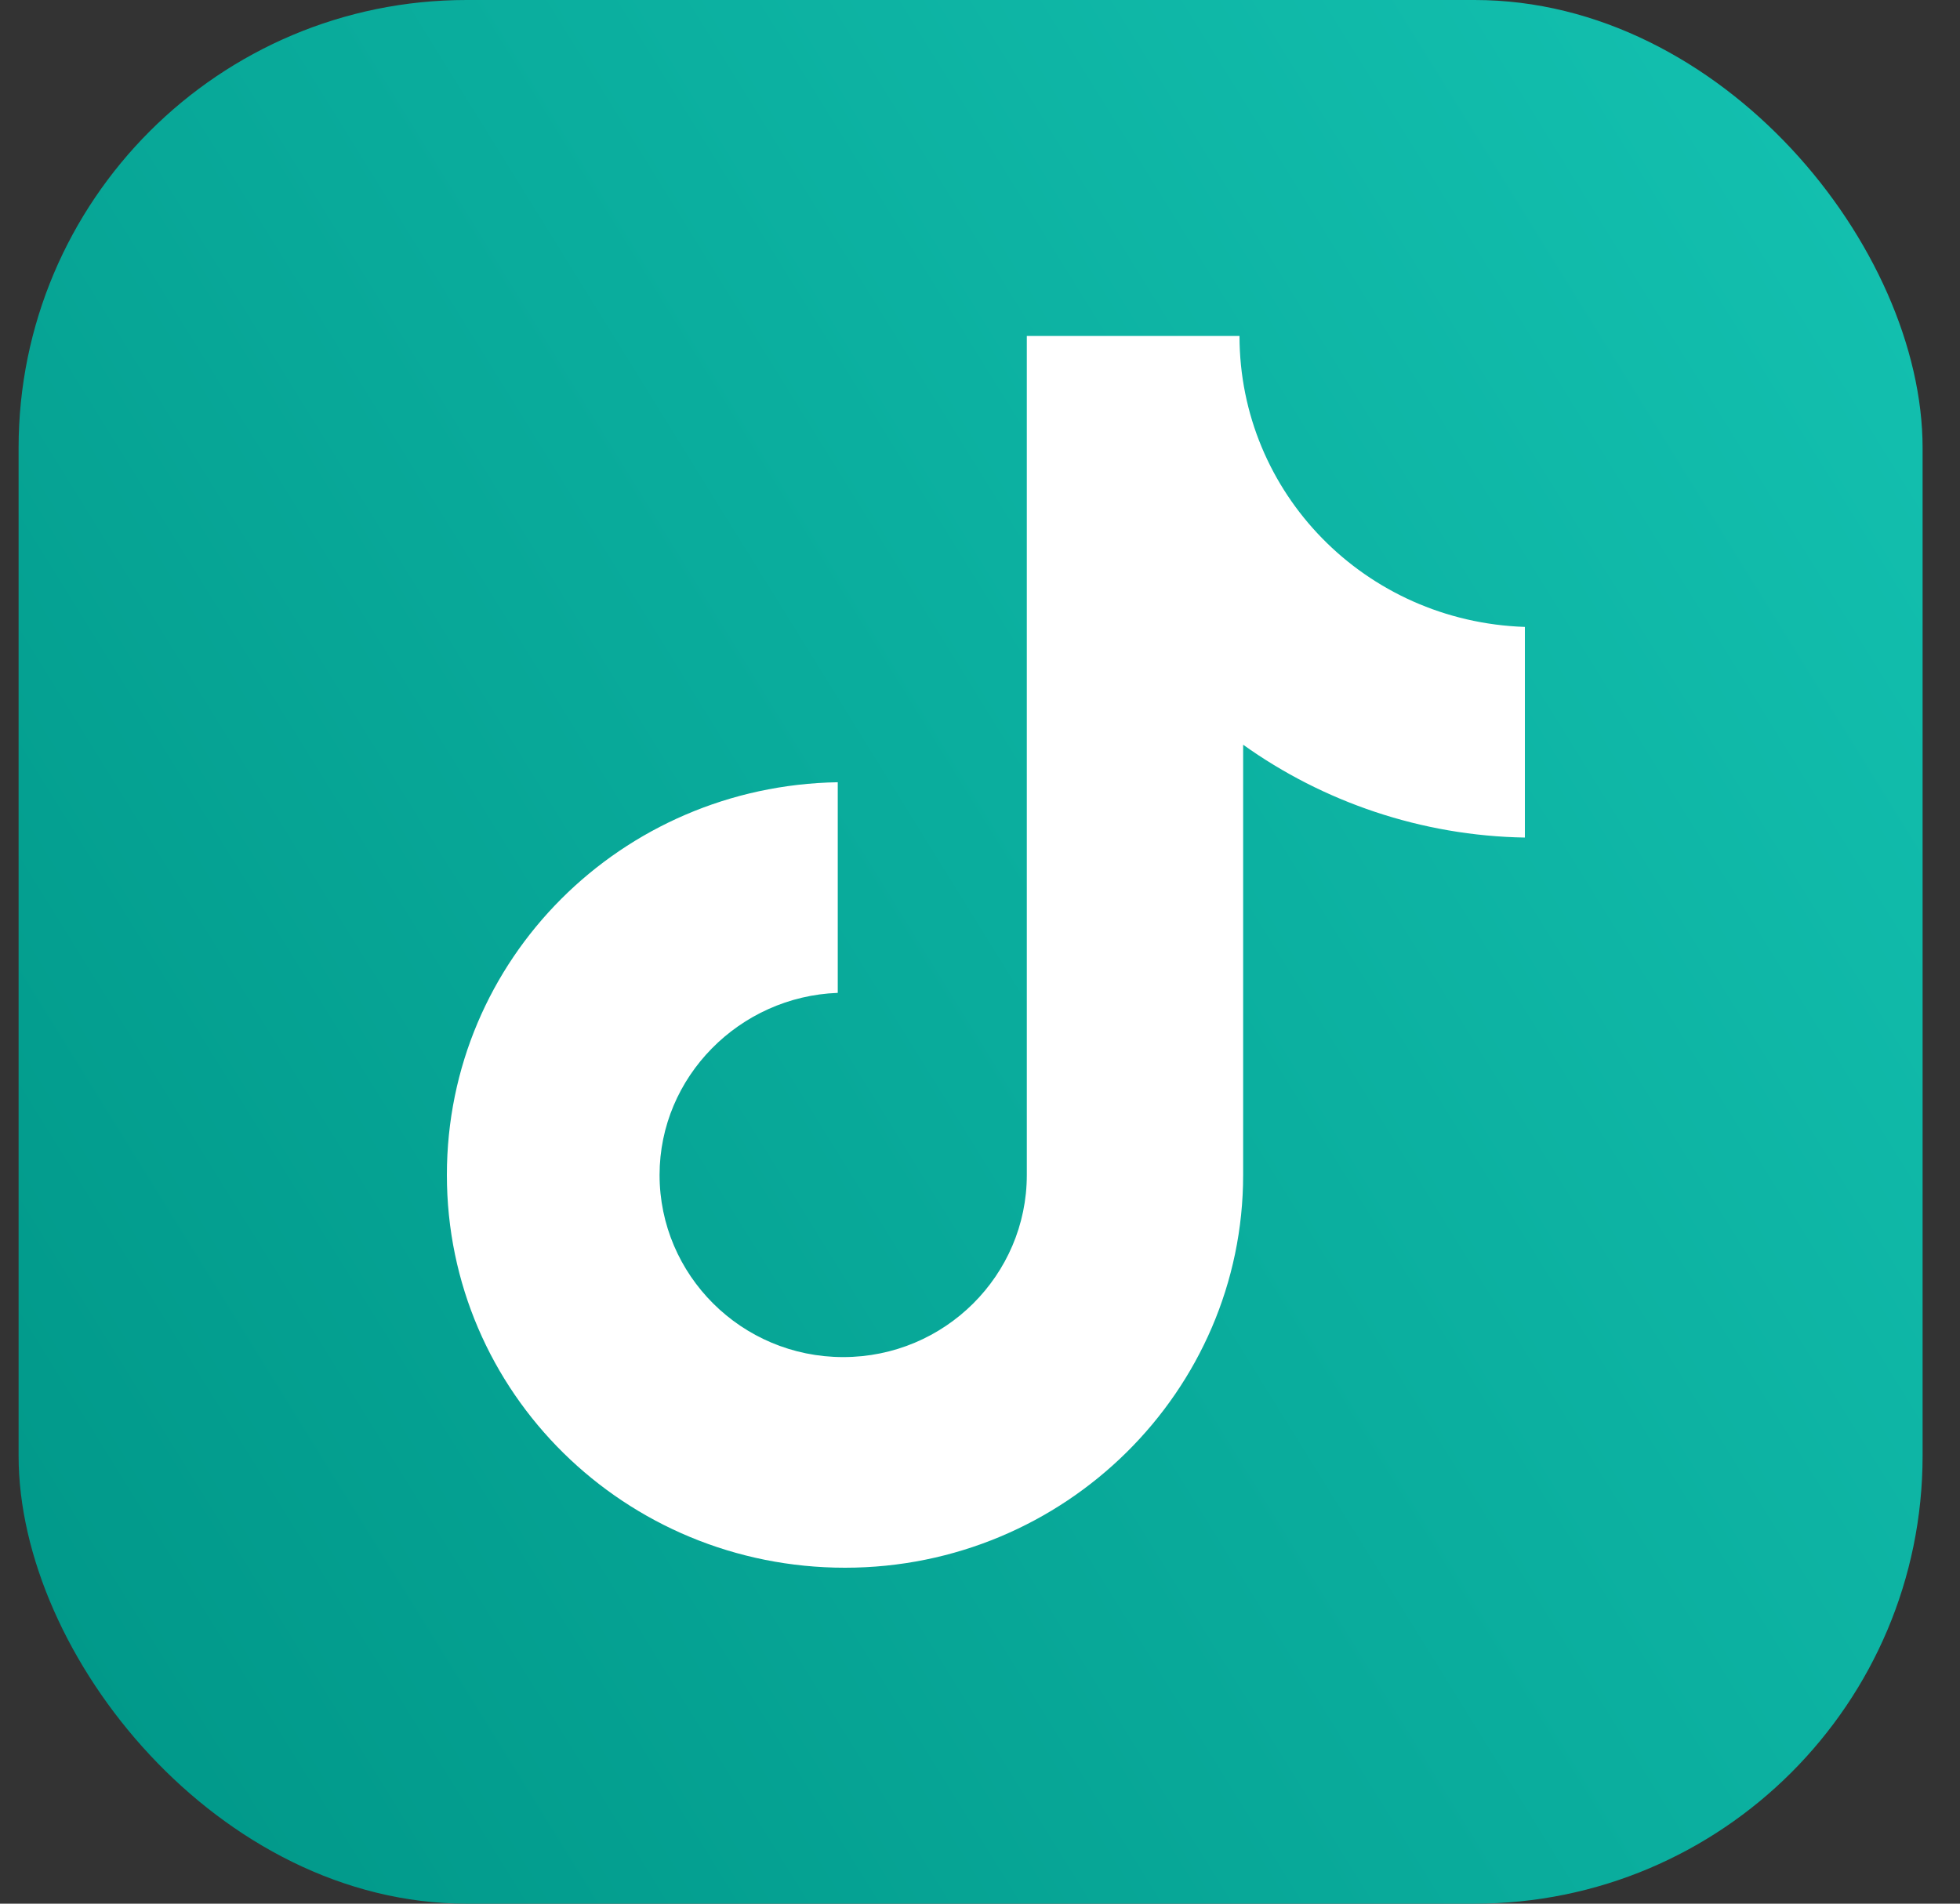 <svg xmlns="http://www.w3.org/2000/svg" width="35" height="34" viewBox="0 0 35 34" fill="none"><rect x="0" y="0" width="35" height="34" fill="#333333" stroke="none"/><rect x="0.332" width="34" height="34" rx="8" fill="url(#paint0_linear_2402_4252)"></rect><path d="M22.134 6H18.336V20.985C18.336 22.771 16.875 24.238 15.057 24.238C13.239 24.238 11.778 22.771 11.778 20.985C11.778 19.232 13.207 17.797 14.96 17.733V13.971C11.097 14.035 7.98 17.128 7.98 20.985C7.98 24.875 11.162 28 15.09 28C19.017 28 22.199 24.843 22.199 20.985V13.301C23.627 14.322 25.38 14.928 27.23 14.959V11.197C24.374 11.101 22.134 8.806 22.134 6Z" fill="white"></path><defs><linearGradient id="paint0_linear_2402_4252" x1="1.215" y1="34" x2="40.367" y2="9.738" gradientUnits="userSpaceOnUse"><stop stop-color="#009788"></stop><stop offset="1" stop-color="#14C2B1"></stop></linearGradient></defs></svg>